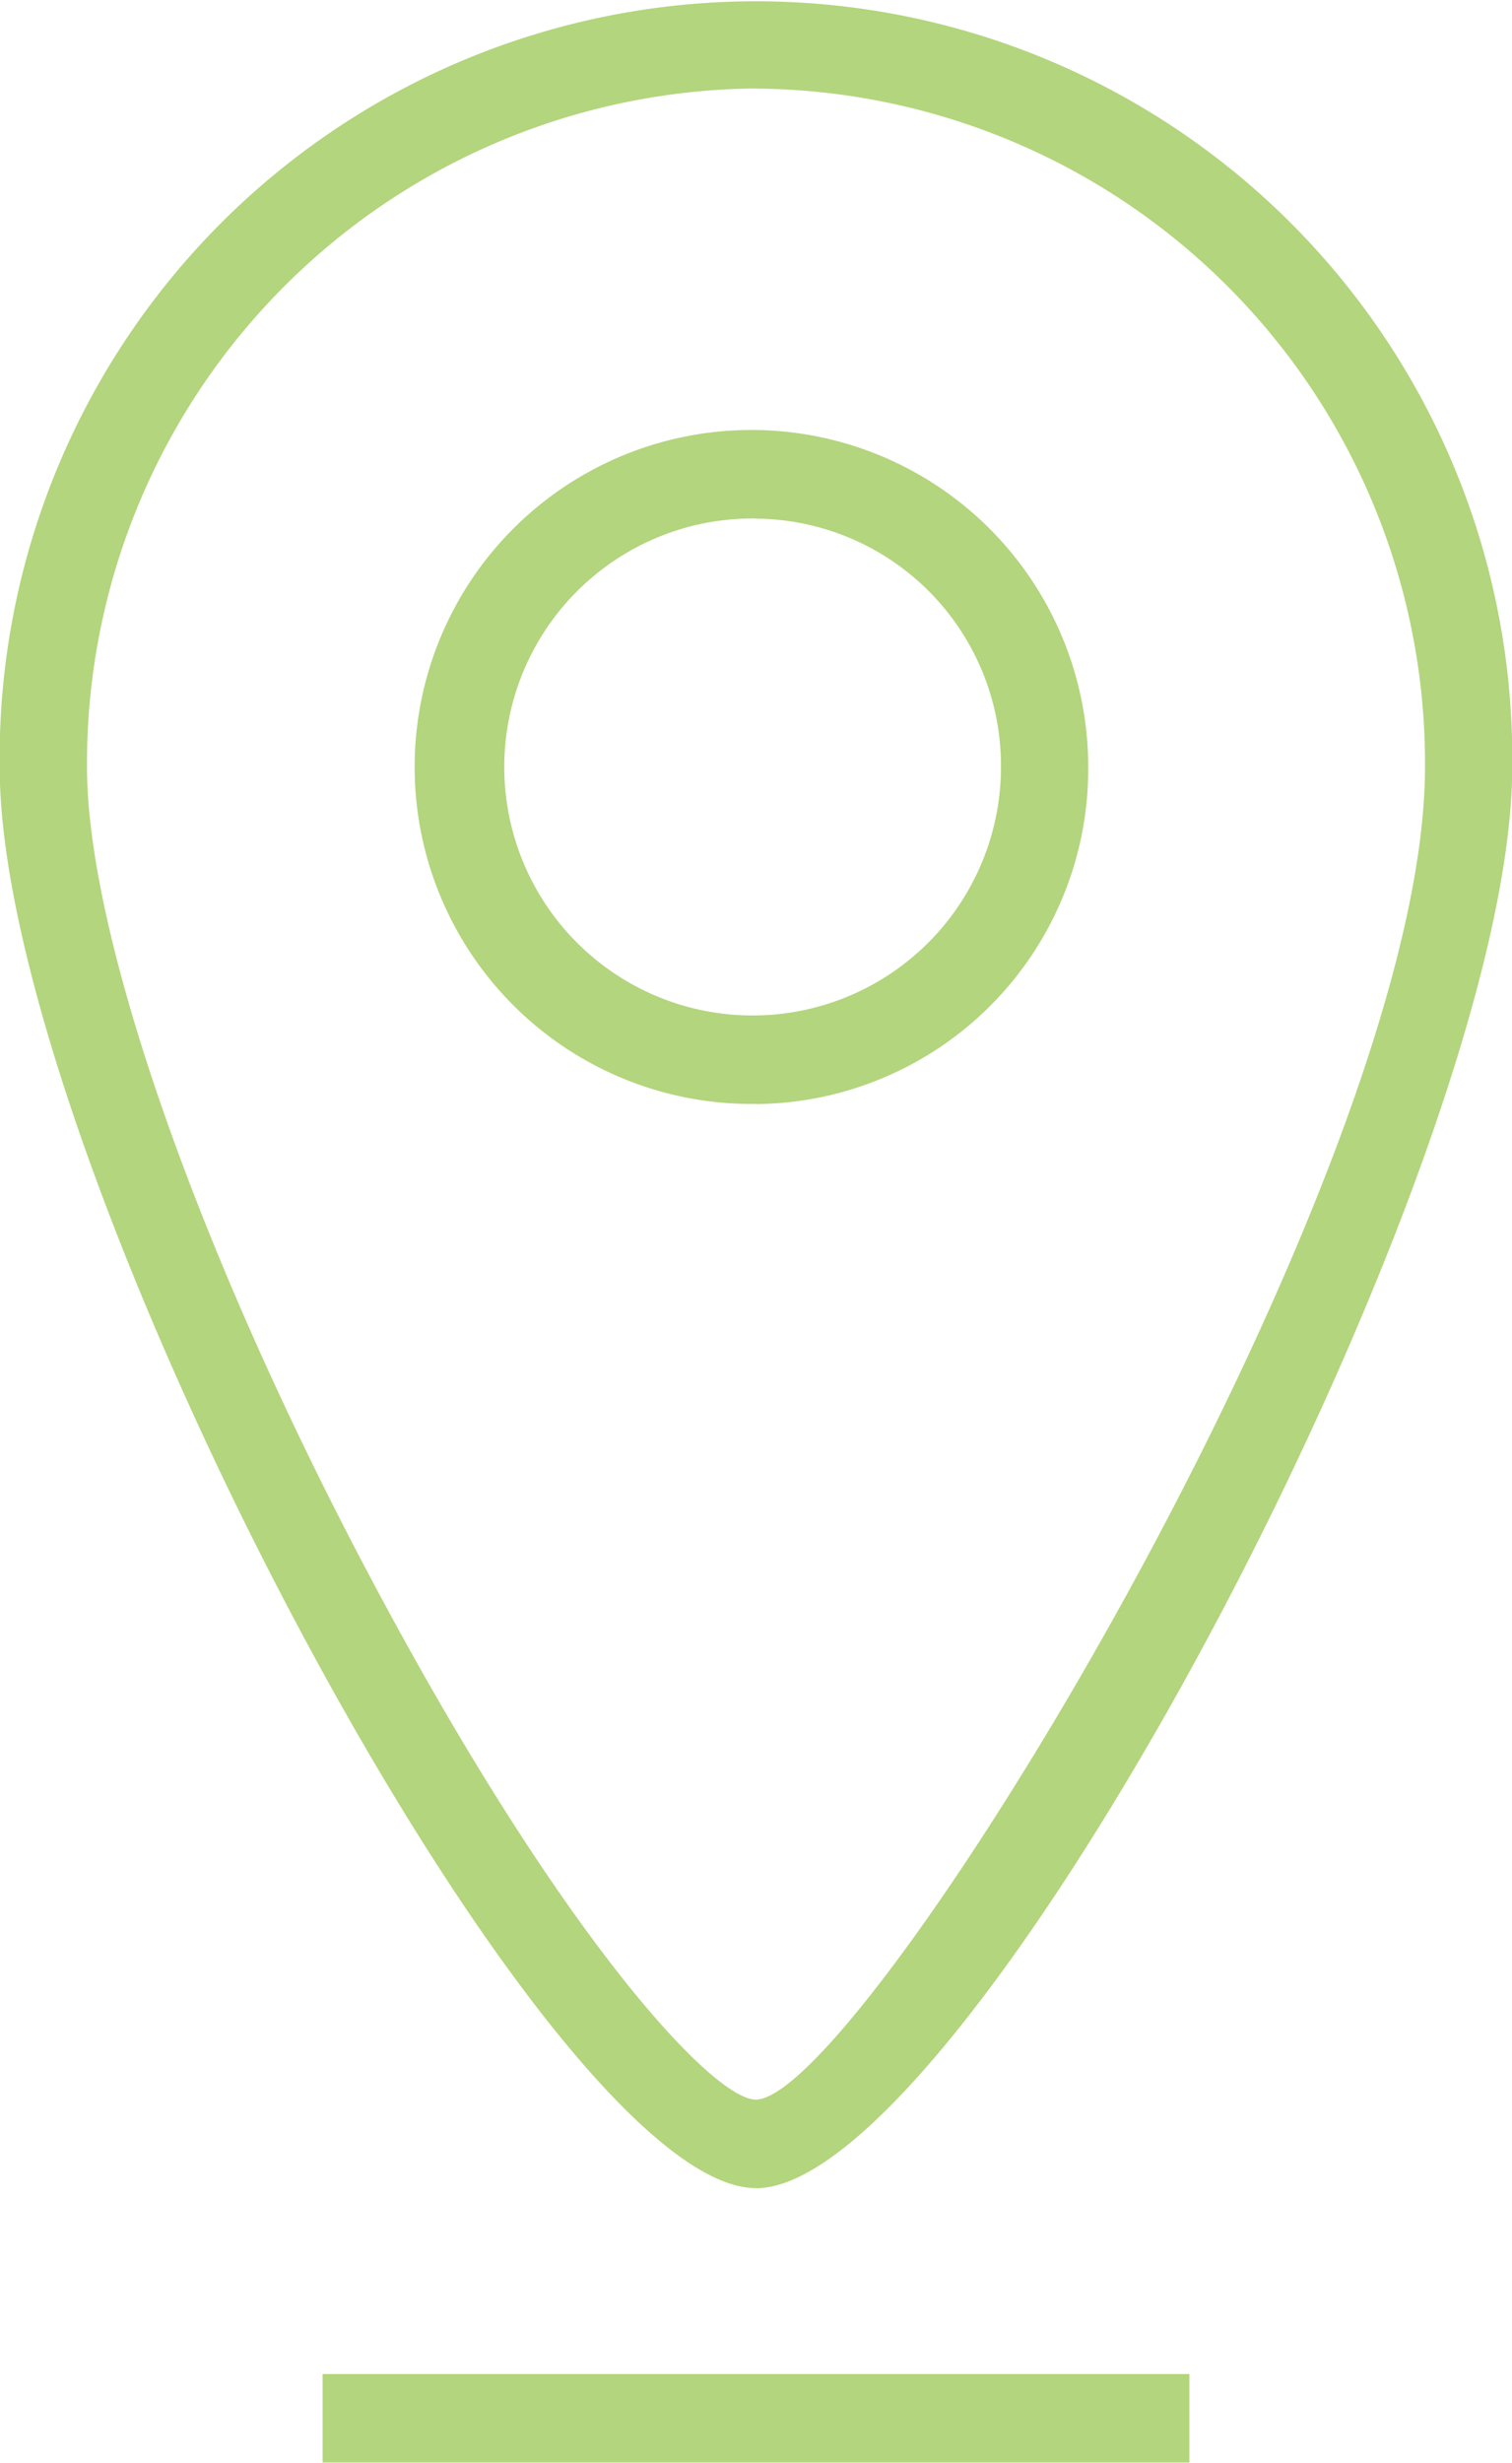 <svg xmlns="http://www.w3.org/2000/svg" width="43" height="70" viewBox="0 0 43 70">
  <defs>
    <style>
      .cls-1 {
        fill: #b3d57d;
        fill-rule: evenodd;
      }
    </style>
  </defs>
  <path id="PICTO_LOCATOR_vert" class="cls-1" d="M86.824,109.991H62.175v-2.515h24.65v2.515Zm-12.325-7.8c-6.03,0-21.508-29.066-21.508-40.391a21.509,21.509,0,1,1,43.015,0C96.007,73.128,80.53,102.194,74.5,102.194Zm0-59.676A19.178,19.178,0,0,0,55.474,61.8c0,4.807,3.2,13.923,8.16,23.224,5.328,10,9.634,14.653,10.866,14.653C77.554,99.6,93.526,73.539,93.526,61.8A19.178,19.178,0,0,0,74.5,42.518Zm0,28.861A9.578,9.578,0,1,1,83.948,61.8,9.524,9.524,0,0,1,74.5,71.38Zm0-16.639A7.063,7.063,0,1,0,81.467,61.8,7.023,7.023,0,0,0,74.5,54.741Z" transform="translate(-53 -40)"/>
</svg>
